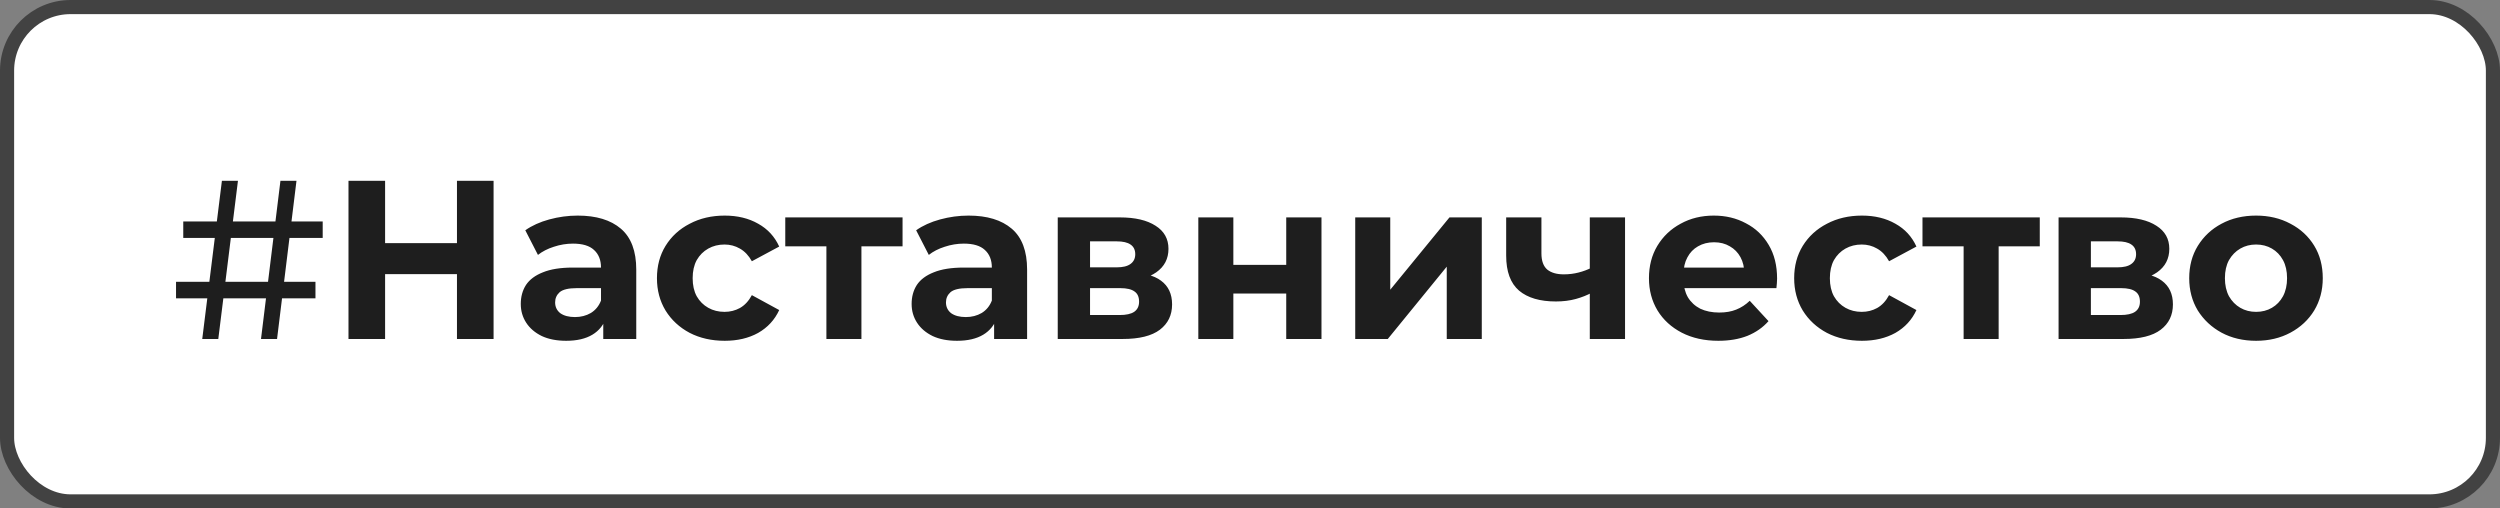 <?xml version="1.0" encoding="UTF-8"?> <svg xmlns="http://www.w3.org/2000/svg" width="177" height="36" viewBox="0 0 177 36" fill="none"><rect x="0" y="0" width="177" height="36" fill="#808080" stroke="none"/> <rect x="0.5" y="0.5" width="176" height="35" rx="4.5" fill="white"></rect> <path d="M18.479 24L19.855 12.8H20.991L19.615 24H18.479ZM12.463 21.12V19.952H22.335V21.12H12.463ZM14.319 24L15.711 12.8H16.847L15.455 24H14.319ZM12.975 16.848V15.68H22.847V16.848H12.975ZM32.353 12.8H34.945V24H32.353V12.8ZM27.265 24H24.673V12.8H27.265V24ZM32.545 19.408H27.073V17.216H32.545V19.408ZM42.711 24V22.32L42.551 21.952V18.944C42.551 18.411 42.386 17.995 42.055 17.696C41.735 17.397 41.239 17.248 40.567 17.248C40.109 17.248 39.655 17.323 39.207 17.472C38.77 17.611 38.397 17.803 38.087 18.048L37.191 16.304C37.661 15.973 38.226 15.717 38.887 15.536C39.549 15.355 40.221 15.264 40.903 15.264C42.215 15.264 43.234 15.573 43.959 16.192C44.685 16.811 45.047 17.776 45.047 19.088V24H42.711ZM40.087 24.128C39.415 24.128 38.839 24.016 38.359 23.792C37.879 23.557 37.511 23.243 37.255 22.848C36.999 22.453 36.871 22.011 36.871 21.52C36.871 21.008 36.994 20.56 37.239 20.176C37.495 19.792 37.895 19.493 38.439 19.28C38.983 19.056 39.693 18.944 40.567 18.944H42.855V20.4H40.839C40.253 20.4 39.847 20.496 39.623 20.688C39.41 20.88 39.303 21.12 39.303 21.408C39.303 21.728 39.426 21.984 39.671 22.176C39.927 22.357 40.274 22.448 40.711 22.448C41.127 22.448 41.501 22.352 41.831 22.16C42.162 21.957 42.402 21.664 42.551 21.28L42.935 22.432C42.754 22.987 42.423 23.408 41.943 23.696C41.463 23.984 40.845 24.128 40.087 24.128ZM51.312 24.128C50.384 24.128 49.557 23.941 48.832 23.568C48.106 23.184 47.536 22.656 47.12 21.984C46.714 21.312 46.512 20.549 46.512 19.696C46.512 18.832 46.714 18.069 47.12 17.408C47.536 16.736 48.106 16.213 48.832 15.84C49.557 15.456 50.384 15.264 51.312 15.264C52.218 15.264 53.008 15.456 53.68 15.84C54.352 16.213 54.848 16.752 55.168 17.456L53.232 18.496C53.008 18.091 52.725 17.792 52.384 17.6C52.053 17.408 51.69 17.312 51.296 17.312C50.869 17.312 50.485 17.408 50.144 17.6C49.802 17.792 49.53 18.064 49.328 18.416C49.136 18.768 49.04 19.195 49.04 19.696C49.04 20.197 49.136 20.624 49.328 20.976C49.53 21.328 49.802 21.6 50.144 21.792C50.485 21.984 50.869 22.08 51.296 22.08C51.69 22.08 52.053 21.989 52.384 21.808C52.725 21.616 53.008 21.312 53.232 20.896L55.168 21.952C54.848 22.645 54.352 23.184 53.68 23.568C53.008 23.941 52.218 24.128 51.312 24.128ZM58.509 24V16.864L59.069 17.44H55.597V15.392H63.901V17.44H60.429L60.989 16.864V24H58.509ZM70.383 24V22.32L70.223 21.952V18.944C70.223 18.411 70.058 17.995 69.727 17.696C69.407 17.397 68.911 17.248 68.239 17.248C67.781 17.248 67.327 17.323 66.879 17.472C66.442 17.611 66.069 17.803 65.759 18.048L64.863 16.304C65.333 15.973 65.898 15.717 66.559 15.536C67.221 15.355 67.893 15.264 68.575 15.264C69.887 15.264 70.906 15.573 71.631 16.192C72.357 16.811 72.719 17.776 72.719 19.088V24H70.383ZM67.759 24.128C67.087 24.128 66.511 24.016 66.031 23.792C65.551 23.557 65.183 23.243 64.927 22.848C64.671 22.453 64.543 22.011 64.543 21.52C64.543 21.008 64.666 20.56 64.911 20.176C65.167 19.792 65.567 19.493 66.111 19.28C66.655 19.056 67.365 18.944 68.239 18.944H70.527V20.4H68.511C67.925 20.4 67.519 20.496 67.295 20.688C67.082 20.88 66.975 21.12 66.975 21.408C66.975 21.728 67.098 21.984 67.343 22.176C67.599 22.357 67.946 22.448 68.383 22.448C68.799 22.448 69.173 22.352 69.503 22.16C69.834 21.957 70.074 21.664 70.223 21.28L70.607 22.432C70.426 22.987 70.095 23.408 69.615 23.696C69.135 23.984 68.517 24.128 67.759 24.128ZM74.888 24V15.392H79.287C80.365 15.392 81.207 15.589 81.816 15.984C82.424 16.368 82.728 16.912 82.728 17.616C82.728 18.32 82.439 18.875 81.864 19.28C81.298 19.675 80.546 19.872 79.608 19.872L79.864 19.296C80.909 19.296 81.688 19.488 82.2 19.872C82.722 20.256 82.984 20.816 82.984 21.552C82.984 22.309 82.695 22.907 82.12 23.344C81.543 23.781 80.663 24 79.48 24H74.888ZM77.175 22.304H79.272C79.73 22.304 80.072 22.229 80.296 22.08C80.53 21.92 80.647 21.68 80.647 21.36C80.647 21.029 80.541 20.789 80.328 20.64C80.114 20.48 79.778 20.4 79.32 20.4H77.175V22.304ZM77.175 18.928H79.064C79.501 18.928 79.826 18.848 80.04 18.688C80.263 18.528 80.376 18.299 80.376 18C80.376 17.691 80.263 17.461 80.04 17.312C79.826 17.163 79.501 17.088 79.064 17.088H77.175V18.928ZM84.841 24V15.392H87.321V18.752H91.065V15.392H93.561V24H91.065V20.784H87.321V24H84.841ZM95.95 24V15.392H98.43V20.512L102.622 15.392H104.91V24H102.43V18.88L98.254 24H95.95ZM112.733 20.704C112.381 20.896 111.992 21.051 111.565 21.168C111.139 21.285 110.669 21.344 110.157 21.344C109.027 21.344 108.157 21.088 107.549 20.576C106.941 20.053 106.637 19.227 106.637 18.096V15.392H109.133V17.936C109.133 18.469 109.272 18.853 109.549 19.088C109.827 19.312 110.216 19.424 110.717 19.424C111.08 19.424 111.427 19.381 111.757 19.296C112.099 19.211 112.424 19.088 112.733 18.928V20.704ZM112.557 24V15.392H115.053V24H112.557ZM121.658 24.128C120.677 24.128 119.813 23.936 119.066 23.552C118.33 23.168 117.759 22.645 117.354 21.984C116.949 21.312 116.746 20.549 116.746 19.696C116.746 18.832 116.943 18.069 117.338 17.408C117.743 16.736 118.293 16.213 118.986 15.84C119.679 15.456 120.463 15.264 121.338 15.264C122.181 15.264 122.938 15.445 123.61 15.808C124.293 16.16 124.831 16.672 125.226 17.344C125.621 18.005 125.818 18.8 125.818 19.728C125.818 19.824 125.813 19.936 125.802 20.064C125.791 20.181 125.781 20.293 125.77 20.4H118.778V18.944H124.458L123.498 19.376C123.498 18.928 123.407 18.539 123.226 18.208C123.045 17.877 122.794 17.621 122.474 17.44C122.154 17.248 121.781 17.152 121.354 17.152C120.927 17.152 120.549 17.248 120.218 17.44C119.898 17.621 119.647 17.883 119.466 18.224C119.285 18.555 119.194 18.949 119.194 19.408V19.792C119.194 20.261 119.295 20.677 119.498 21.04C119.711 21.392 120.005 21.664 120.378 21.856C120.762 22.037 121.21 22.128 121.722 22.128C122.181 22.128 122.581 22.059 122.922 21.92C123.274 21.781 123.594 21.573 123.882 21.296L125.21 22.736C124.815 23.184 124.319 23.531 123.722 23.776C123.125 24.011 122.437 24.128 121.658 24.128ZM131.827 24.128C130.899 24.128 130.073 23.941 129.347 23.568C128.622 23.184 128.051 22.656 127.635 21.984C127.23 21.312 127.027 20.549 127.027 19.696C127.027 18.832 127.23 18.069 127.635 17.408C128.051 16.736 128.622 16.213 129.347 15.84C130.073 15.456 130.899 15.264 131.827 15.264C132.734 15.264 133.523 15.456 134.195 15.84C134.867 16.213 135.363 16.752 135.683 17.456L133.747 18.496C133.523 18.091 133.241 17.792 132.899 17.6C132.569 17.408 132.206 17.312 131.811 17.312C131.385 17.312 131.001 17.408 130.659 17.6C130.318 17.792 130.046 18.064 129.843 18.416C129.651 18.768 129.555 19.195 129.555 19.696C129.555 20.197 129.651 20.624 129.843 20.976C130.046 21.328 130.318 21.6 130.659 21.792C131.001 21.984 131.385 22.08 131.811 22.08C132.206 22.08 132.569 21.989 132.899 21.808C133.241 21.616 133.523 21.312 133.747 20.896L135.683 21.952C135.363 22.645 134.867 23.184 134.195 23.568C133.523 23.941 132.734 24.128 131.827 24.128ZM139.024 24V16.864L139.584 17.44H136.112V15.392H144.416V17.44H140.944L141.504 16.864V24H139.024ZM145.747 24V15.392H150.147C151.224 15.392 152.067 15.589 152.675 15.984C153.283 16.368 153.587 16.912 153.587 17.616C153.587 18.32 153.299 18.875 152.723 19.28C152.158 19.675 151.406 19.872 150.467 19.872L150.723 19.296C151.768 19.296 152.547 19.488 153.059 19.872C153.582 20.256 153.843 20.816 153.843 21.552C153.843 22.309 153.555 22.907 152.979 23.344C152.403 23.781 151.523 24 150.339 24H145.747ZM148.035 22.304H150.131C150.59 22.304 150.931 22.229 151.155 22.08C151.39 21.92 151.507 21.68 151.507 21.36C151.507 21.029 151.4 20.789 151.187 20.64C150.974 20.48 150.638 20.4 150.179 20.4H148.035V22.304ZM148.035 18.928H149.923C150.36 18.928 150.686 18.848 150.899 18.688C151.123 18.528 151.235 18.299 151.235 18C151.235 17.691 151.123 17.461 150.899 17.312C150.686 17.163 150.36 17.088 149.923 17.088H148.035V18.928ZM159.732 24.128C158.815 24.128 157.999 23.936 157.284 23.552C156.58 23.168 156.02 22.645 155.604 21.984C155.199 21.312 154.996 20.549 154.996 19.696C154.996 18.832 155.199 18.069 155.604 17.408C156.02 16.736 156.58 16.213 157.284 15.84C157.999 15.456 158.815 15.264 159.732 15.264C160.639 15.264 161.449 15.456 162.164 15.84C162.879 16.213 163.439 16.731 163.844 17.392C164.249 18.053 164.452 18.821 164.452 19.696C164.452 20.549 164.249 21.312 163.844 21.984C163.439 22.645 162.879 23.168 162.164 23.552C161.449 23.936 160.639 24.128 159.732 24.128ZM159.732 22.08C160.148 22.08 160.521 21.984 160.852 21.792C161.183 21.6 161.444 21.328 161.636 20.976C161.828 20.613 161.924 20.187 161.924 19.696C161.924 19.195 161.828 18.768 161.636 18.416C161.444 18.064 161.183 17.792 160.852 17.6C160.521 17.408 160.148 17.312 159.732 17.312C159.316 17.312 158.943 17.408 158.612 17.6C158.281 17.792 158.015 18.064 157.812 18.416C157.62 18.768 157.524 19.195 157.524 19.696C157.524 20.187 157.62 20.613 157.812 20.976C158.015 21.328 158.281 21.6 158.612 21.792C158.943 21.984 159.316 22.08 159.732 22.08Z" fill="#1E1E1E"></path> <rect x="0.5" y="0.5" width="176" height="35" rx="4.5" stroke="#424242"></rect> </svg> 